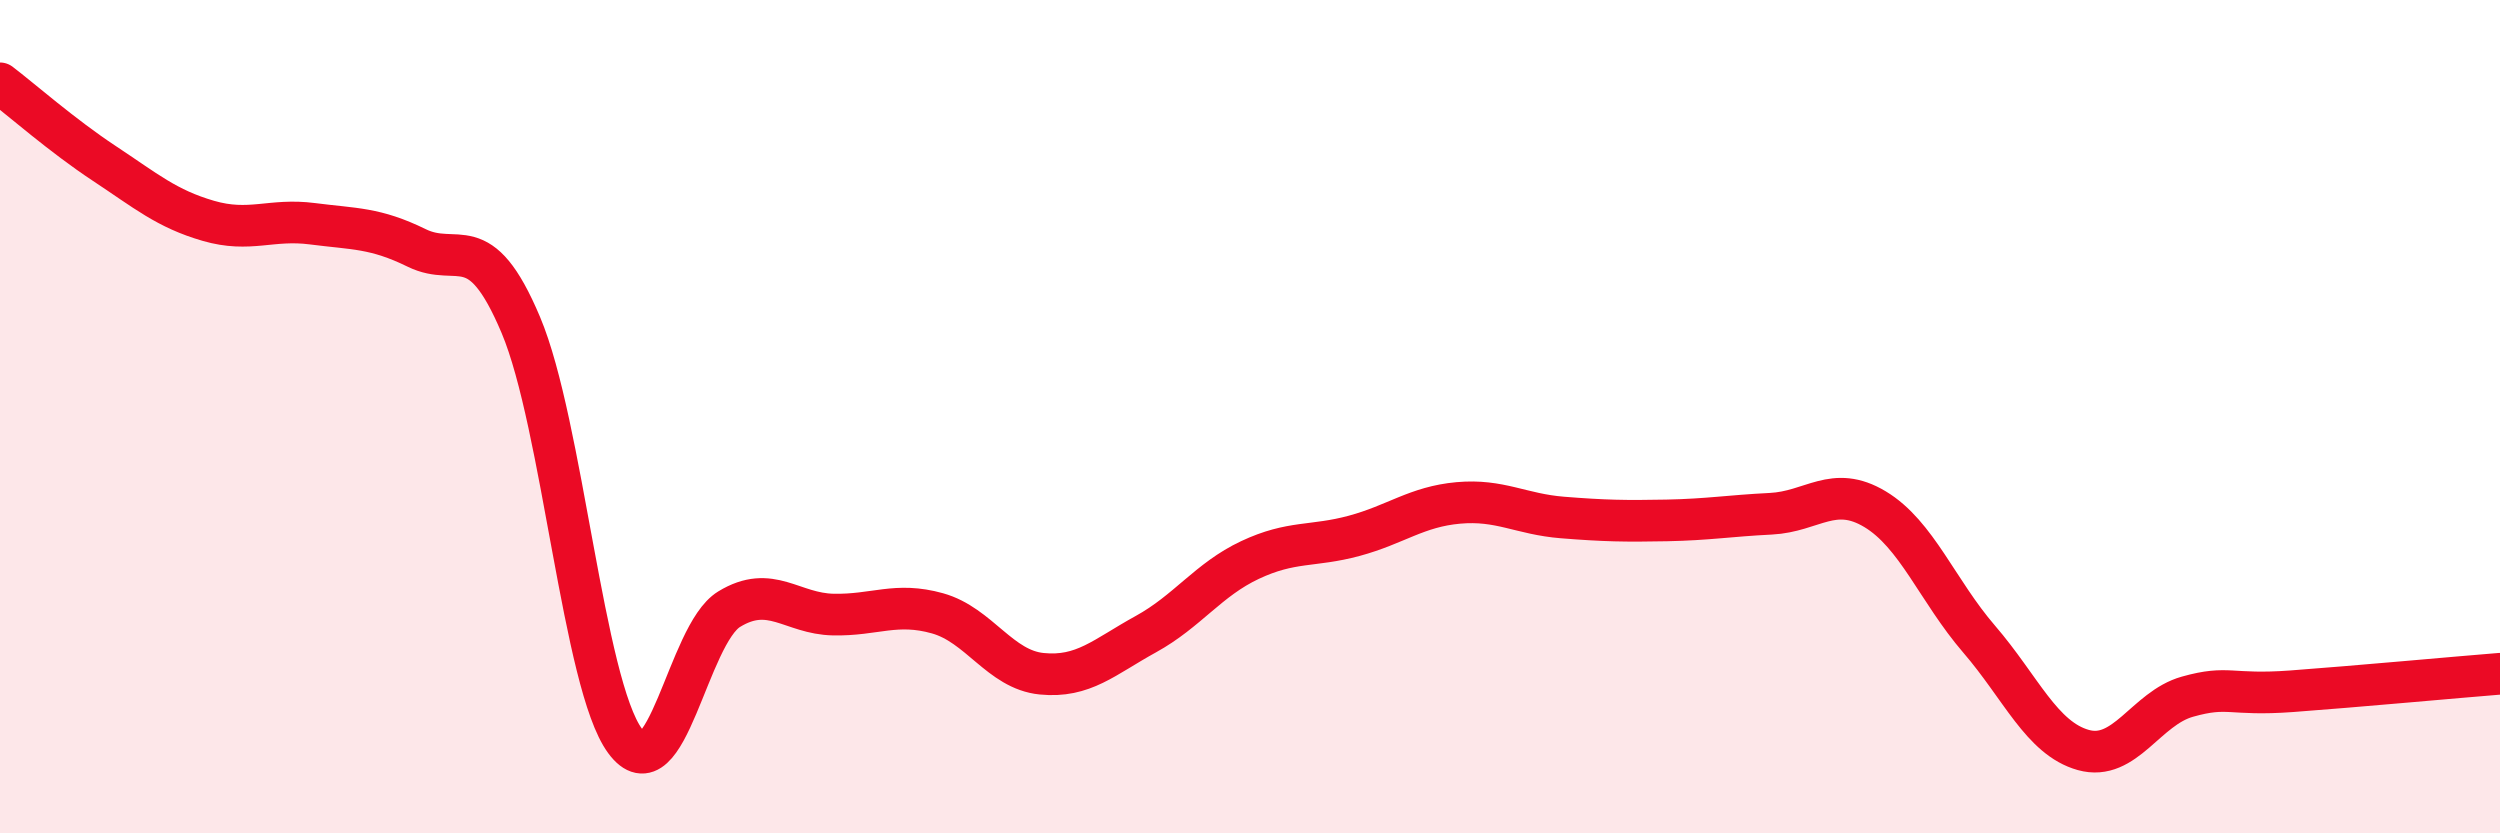 
    <svg width="60" height="20" viewBox="0 0 60 20" xmlns="http://www.w3.org/2000/svg">
      <path
        d="M 0,2 C 0.5,2.38 1.5,3.26 2.5,3.92 C 3.5,4.58 4,5.01 5,5.3 C 6,5.59 6.5,5.24 7.5,5.37 C 8.5,5.5 9,5.46 10,5.95 C 11,6.44 11.5,5.43 12.5,7.8 C 13.5,10.17 14,16.42 15,17.78 C 16,19.14 16.5,15.23 17.5,14.62 C 18.5,14.01 19,14.73 20,14.75 C 21,14.77 21.5,14.44 22.5,14.72 C 23.5,15 24,16.07 25,16.17 C 26,16.27 26.5,15.77 27.5,15.22 C 28.5,14.67 29,13.91 30,13.44 C 31,12.97 31.5,13.13 32.5,12.86 C 33.5,12.59 34,12.16 35,12.07 C 36,11.98 36.5,12.34 37.5,12.42 C 38.5,12.5 39,12.51 40,12.49 C 41,12.47 41.5,12.38 42.5,12.33 C 43.5,12.28 44,11.62 45,12.22 C 46,12.82 46.5,14.18 47.5,15.34 C 48.5,16.5 49,17.72 50,18 C 51,18.28 51.5,17 52.5,16.72 C 53.5,16.44 53.5,16.7 55,16.59 C 56.5,16.48 59,16.25 60,16.17L60 20L0 20Z"
        fill="#EB0A25"
        opacity="0.1"
        stroke-linecap="round"
        stroke-linejoin="round"
      />
      <path
        d="M 0,2 C 0.5,2.38 1.5,3.26 2.5,3.92 C 3.5,4.58 4,5.01 5,5.3 C 6,5.59 6.5,5.24 7.5,5.37 C 8.5,5.5 9,5.46 10,5.95 C 11,6.44 11.5,5.43 12.5,7.8 C 13.5,10.17 14,16.42 15,17.78 C 16,19.14 16.5,15.23 17.5,14.62 C 18.5,14.01 19,14.73 20,14.75 C 21,14.77 21.5,14.44 22.5,14.72 C 23.5,15 24,16.07 25,16.17 C 26,16.27 26.5,15.77 27.5,15.22 C 28.5,14.67 29,13.91 30,13.44 C 31,12.97 31.5,13.13 32.5,12.86 C 33.5,12.59 34,12.16 35,12.07 C 36,11.98 36.5,12.34 37.5,12.42 C 38.5,12.5 39,12.51 40,12.49 C 41,12.47 41.5,12.38 42.5,12.33 C 43.5,12.28 44,11.62 45,12.22 C 46,12.82 46.5,14.18 47.5,15.34 C 48.5,16.5 49,17.72 50,18 C 51,18.28 51.5,17 52.5,16.72 C 53.5,16.44 53.5,16.7 55,16.59 C 56.5,16.48 59,16.25 60,16.17"
        stroke="#EB0A25"
        stroke-width="1"
        fill="none"
        stroke-linecap="round"
        stroke-linejoin="round"
      />
    </svg>
  